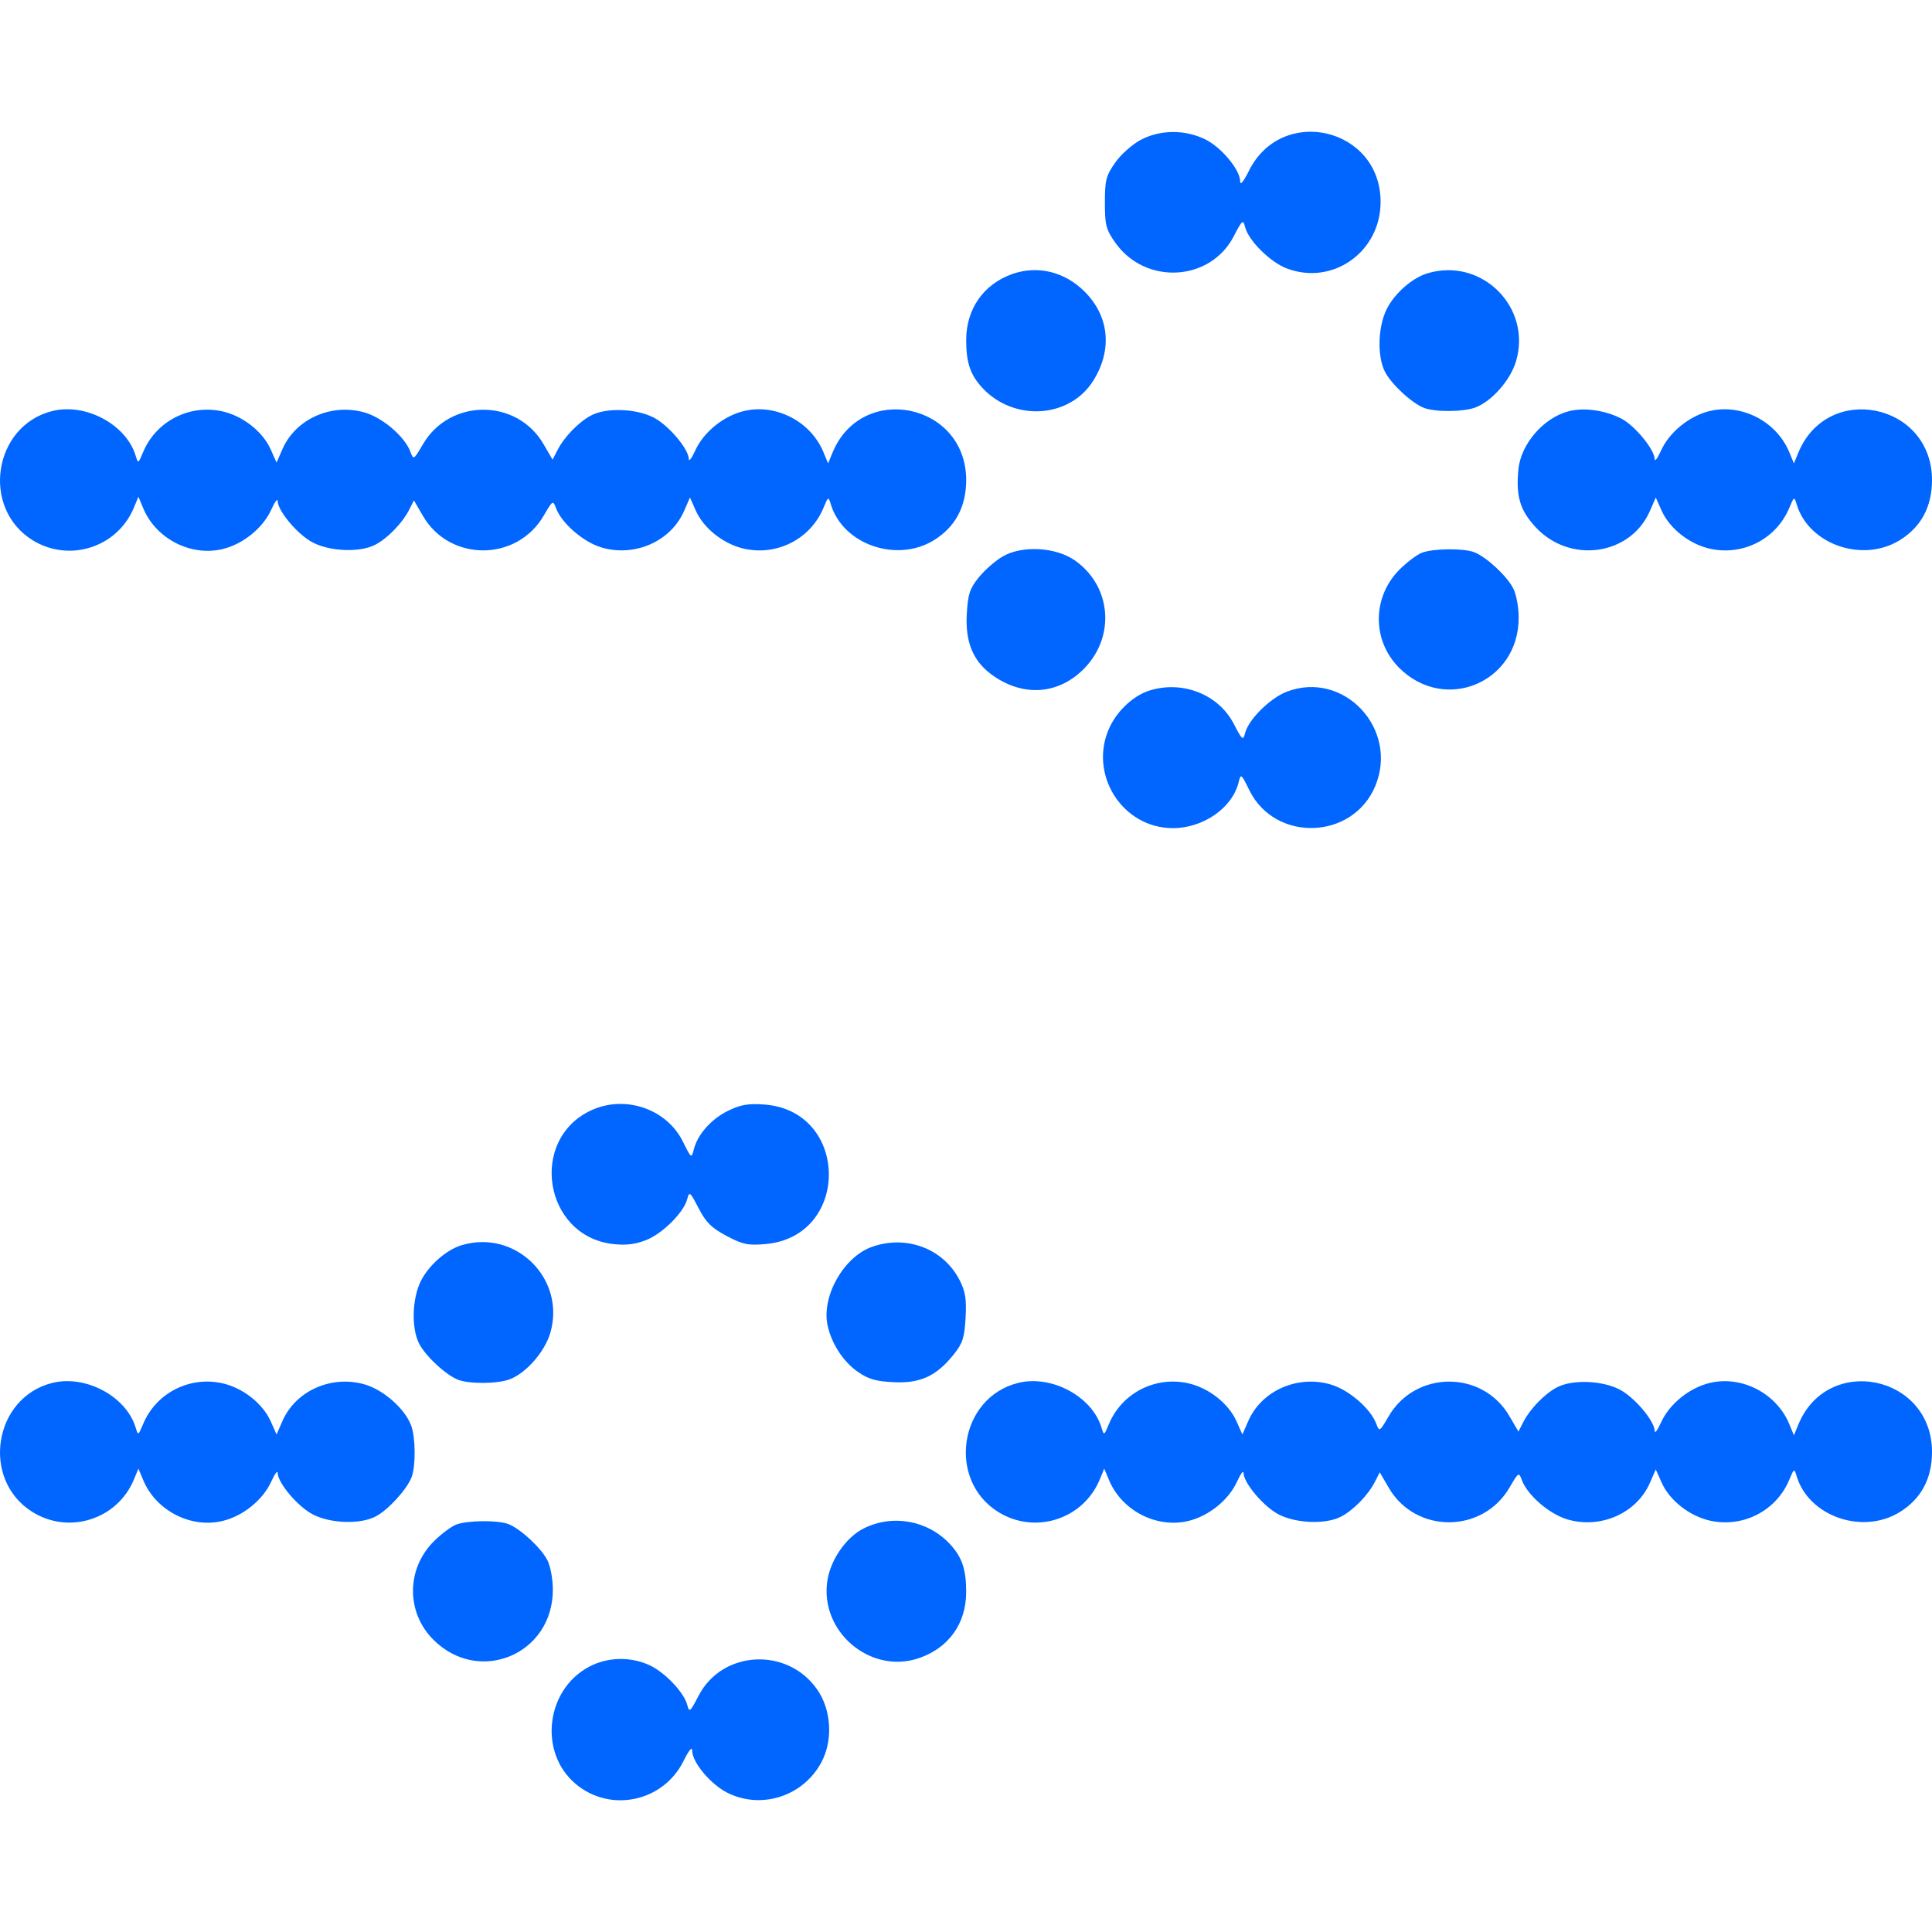 <svg width="64" height="64" viewBox="0 0 64 64" fill="none" xmlns="http://www.w3.org/2000/svg">
<path d="M36.941 5.389C37.128 5.121 37.506 4.783 37.781 4.637C38.429 4.293 39.244 4.285 39.922 4.615C40.458 4.876 41.082 5.626 41.082 6.009C41.082 6.153 41.192 6.021 41.37 5.663C42.46 3.46 45.734 4.23 45.734 6.689C45.734 8.348 44.14 9.474 42.619 8.889C42.072 8.679 41.356 7.966 41.245 7.521C41.18 7.261 41.152 7.284 40.869 7.828C40.086 9.337 37.935 9.449 36.941 8.033C36.638 7.601 36.601 7.457 36.601 6.712C36.601 5.966 36.638 5.822 36.941 5.389Z" fill="#0066FF"/>
<path d="M32.006 11.267C32.006 10.236 32.581 9.412 33.537 9.076C34.376 8.781 35.276 9.002 35.936 9.667C36.75 10.486 36.854 11.598 36.212 12.617C35.433 13.853 33.599 13.974 32.552 12.859C32.146 12.426 32.006 12.018 32.006 11.267Z" fill="#0066FF"/>
<path d="M45.942 10.229C46.207 9.709 46.781 9.207 47.286 9.054C49.077 8.513 50.75 10.173 50.221 11.966C50.036 12.59 49.421 13.291 48.875 13.498C48.48 13.648 47.546 13.655 47.172 13.512C46.773 13.36 46.093 12.731 45.88 12.318C45.615 11.804 45.644 10.813 45.942 10.229Z" fill="#0066FF"/>
<path d="M1.074 17.891C-0.641 16.822 -0.216 14.094 1.74 13.614C2.842 13.344 4.182 14.064 4.493 15.094C4.575 15.364 4.58 15.362 4.74 14.979C5.163 13.964 6.252 13.394 7.336 13.62C8.029 13.765 8.7 14.287 8.969 14.891L9.161 15.323L9.359 14.873C9.8 13.868 10.997 13.342 12.097 13.67C12.697 13.85 13.417 14.475 13.6 14.976C13.696 15.239 13.71 15.231 14.006 14.723C14.896 13.194 17.117 13.188 18.005 14.712L18.305 15.227L18.469 14.908C18.692 14.472 19.173 13.977 19.582 13.762C20.084 13.497 21.07 13.531 21.654 13.832C22.146 14.086 22.814 14.874 22.818 15.206C22.82 15.306 22.915 15.179 23.031 14.924C23.306 14.315 23.965 13.78 24.642 13.616C25.695 13.362 26.852 13.957 27.274 14.97L27.432 15.35L27.579 14.994C28.547 12.643 32.006 13.352 32.006 15.902C32.006 16.784 31.649 17.451 30.943 17.891C29.713 18.657 27.927 18.041 27.524 16.711C27.442 16.441 27.437 16.443 27.278 16.825C26.855 17.841 25.766 18.411 24.681 18.184C23.988 18.039 23.317 17.517 23.048 16.913L22.856 16.481L22.659 16.932C22.218 17.937 21.02 18.463 19.921 18.134C19.32 17.955 18.6 17.329 18.417 16.828C18.321 16.565 18.307 16.574 18.011 17.082C17.121 18.611 14.9 18.617 14.012 17.093L13.712 16.577L13.549 16.896C13.325 17.332 12.844 17.827 12.435 18.043C11.934 18.307 10.947 18.274 10.363 17.972C9.871 17.719 9.203 16.931 9.199 16.599C9.198 16.498 9.102 16.625 8.987 16.881C8.712 17.49 8.053 18.025 7.375 18.188C6.322 18.443 5.166 17.848 4.744 16.835L4.585 16.454L4.438 16.811C3.893 18.134 2.291 18.649 1.074 17.891Z" fill="#0066FF"/>
<path d="M50.299 15.549C50.38 14.701 51.148 13.822 51.988 13.617C52.489 13.494 53.174 13.593 53.705 13.864C54.15 14.091 54.808 14.889 54.813 15.206C54.814 15.306 54.91 15.179 55.025 14.924C55.3 14.315 55.959 13.78 56.636 13.616C57.689 13.362 58.846 13.957 59.268 14.97L59.426 15.35L59.573 14.994C60.541 12.643 64 13.352 64 15.902C64 16.784 63.643 17.451 62.938 17.891C61.707 18.657 59.921 18.041 59.518 16.711C59.436 16.441 59.431 16.443 59.272 16.825C58.849 17.841 57.76 18.411 56.676 18.184C55.982 18.039 55.311 17.517 55.042 16.913L54.85 16.481L54.653 16.932C54.005 18.409 51.99 18.687 50.861 17.454C50.349 16.895 50.214 16.437 50.299 15.549Z" fill="#0066FF"/>
<path d="M32.417 19.134C32.608 18.895 32.964 18.582 33.208 18.438C33.847 18.061 34.967 18.119 35.602 18.561C36.805 19.401 36.959 21.054 35.934 22.126C35.074 23.024 33.862 23.104 32.827 22.33C32.228 21.882 31.974 21.255 32.026 20.343C32.063 19.685 32.122 19.503 32.417 19.134Z" fill="#0066FF"/>
<path d="M46.383 18.846C46.619 18.615 46.939 18.375 47.095 18.313C47.461 18.167 48.476 18.155 48.834 18.292C49.233 18.445 49.912 19.073 50.126 19.487C50.229 19.687 50.309 20.114 50.308 20.469C50.307 22.615 47.853 23.635 46.344 22.117C45.437 21.204 45.455 19.755 46.383 18.846Z" fill="#0066FF"/>
<path d="M36.769 24.069C37.038 23.511 37.574 23.026 38.097 22.869C39.19 22.538 40.367 23.008 40.869 23.976C41.152 24.521 41.18 24.544 41.245 24.284C41.356 23.838 42.072 23.126 42.622 22.915C44.509 22.189 46.345 24.141 45.558 26.037C44.817 27.822 42.246 27.913 41.39 26.184C41.112 25.622 41.104 25.617 41.029 25.922C40.819 26.765 39.858 27.433 38.852 27.433C37.157 27.433 36.028 25.609 36.769 24.069Z" fill="#0066FF"/>
<path d="M20.292 41.208C18.017 40.937 17.506 37.747 19.582 36.782C20.704 36.261 22.084 36.73 22.621 37.816C22.899 38.378 22.907 38.383 22.983 38.078C23.107 37.58 23.562 37.067 24.124 36.793C24.536 36.593 24.784 36.55 25.319 36.589C28.145 36.795 28.181 40.963 25.358 41.211C24.774 41.262 24.608 41.227 24.068 40.941C23.569 40.676 23.388 40.497 23.142 40.023C22.86 39.479 22.832 39.456 22.767 39.716C22.656 40.162 21.94 40.874 21.39 41.085C21.028 41.224 20.718 41.259 20.292 41.208Z" fill="#0066FF"/>
<path d="M13.947 42.424C14.213 41.904 14.787 41.402 15.292 41.249C17.083 40.709 18.756 42.368 18.227 44.161C18.042 44.786 17.427 45.486 16.881 45.693C16.486 45.843 15.551 45.851 15.178 45.708C14.779 45.555 14.099 44.927 13.886 44.513C13.62 43.999 13.65 43.009 13.947 42.424Z" fill="#0066FF"/>
<path d="M27.413 43.897C27.211 42.937 27.951 41.633 28.886 41.303C30.036 40.898 31.26 41.365 31.792 42.414C31.982 42.79 32.021 43.037 31.986 43.657C31.949 44.315 31.89 44.497 31.595 44.866C31.02 45.584 30.49 45.829 29.609 45.787C29.012 45.759 28.766 45.687 28.41 45.439C27.929 45.103 27.541 44.503 27.413 43.897Z" fill="#0066FF"/>
<path d="M1.074 50.086C-0.641 49.017 -0.216 46.289 1.74 45.809C2.842 45.539 4.182 46.259 4.493 47.289C4.575 47.559 4.58 47.557 4.74 47.175C5.163 46.159 6.252 45.589 7.336 45.816C8.029 45.961 8.7 46.483 8.969 47.086L9.161 47.519L9.359 47.068C9.8 46.063 10.997 45.537 12.097 45.866C12.717 46.051 13.414 46.671 13.619 47.22C13.768 47.617 13.776 48.558 13.634 48.934C13.482 49.335 12.858 50.019 12.446 50.234C11.932 50.502 10.951 50.471 10.363 50.167C9.871 49.914 9.203 49.126 9.199 48.794C9.198 48.694 9.102 48.821 8.987 49.076C8.712 49.685 8.053 50.22 7.375 50.383C6.322 50.638 5.166 50.043 4.744 49.03L4.585 48.65L4.438 49.006C3.893 50.33 2.291 50.844 1.074 50.086Z" fill="#0066FF"/>
<path d="M33.068 50.086C31.353 49.017 31.778 46.289 33.734 45.809C34.836 45.539 36.176 46.259 36.488 47.289C36.57 47.559 36.575 47.557 36.734 47.175C37.157 46.159 38.246 45.589 39.33 45.816C40.024 45.961 40.695 46.483 40.963 47.086L41.156 47.519L41.353 47.068C41.794 46.063 42.991 45.537 44.091 45.866C44.692 46.045 45.411 46.67 45.594 47.172C45.69 47.435 45.705 47.426 46 46.918C46.891 45.389 49.112 45.383 49.999 46.907L50.3 47.423L50.463 47.104C50.687 46.668 51.167 46.173 51.577 45.957C52.078 45.693 53.065 45.726 53.649 46.028C54.141 46.281 54.808 47.069 54.813 47.401C54.814 47.502 54.91 47.375 55.025 47.119C55.3 46.51 55.959 45.975 56.636 45.812C57.689 45.557 58.846 46.152 59.268 47.165L59.426 47.546L59.573 47.189C60.541 44.838 64 45.548 64 48.098C64 48.979 63.643 49.646 62.938 50.086C61.707 50.853 59.921 50.236 59.518 48.906C59.436 48.636 59.431 48.638 59.272 49.02C58.849 50.036 57.76 50.606 56.676 50.38C55.982 50.235 55.311 49.712 55.042 49.109L54.85 48.677L54.653 49.127C54.212 50.132 53.015 50.658 51.915 50.33C51.314 50.15 50.594 49.525 50.411 49.024C50.316 48.76 50.301 48.769 50.005 49.277C49.115 50.806 46.894 50.812 46.007 49.288L45.706 48.773L45.543 49.092C45.319 49.528 44.839 50.022 44.429 50.238C43.928 50.503 42.941 50.469 42.357 50.167C41.865 49.914 41.198 49.126 41.193 48.794C41.192 48.694 41.096 48.821 40.981 49.076C40.706 49.685 40.047 50.22 39.369 50.383C38.316 50.638 37.16 50.043 36.738 49.03L36.579 48.65L36.432 49.006C35.888 50.33 34.285 50.844 33.068 50.086Z" fill="#0066FF"/>
<path d="M14.389 51.041C14.624 50.81 14.945 50.571 15.101 50.508C15.467 50.362 16.481 50.35 16.84 50.487C17.239 50.64 17.918 51.269 18.132 51.682C18.235 51.883 18.314 52.309 18.314 52.664C18.313 54.81 15.859 55.83 14.35 54.312C13.443 53.4 13.46 51.951 14.389 51.041Z" fill="#0066FF"/>
<path d="M27.406 52.373C27.511 51.666 28.028 50.922 28.616 50.629C29.569 50.154 30.728 50.363 31.46 51.141C31.866 51.574 32.006 51.981 32.006 52.733C32.006 53.786 31.424 54.596 30.429 54.932C28.831 55.47 27.156 54.052 27.406 52.373Z" fill="#0066FF"/>
<path d="M19.064 59.09C17.837 58.051 18.078 55.977 19.515 55.213C20.125 54.89 20.876 54.87 21.512 55.16C22.025 55.395 22.665 56.069 22.768 56.484C22.831 56.737 22.863 56.711 23.142 56.172C23.923 54.667 26.076 54.55 27.065 55.959C27.54 56.635 27.601 57.641 27.212 58.373C26.618 59.493 25.245 59.948 24.117 59.398C23.554 59.124 22.929 58.384 22.929 57.991C22.929 57.846 22.819 57.979 22.642 58.337C21.971 59.692 20.212 60.062 19.064 59.09Z" fill="#0066FF"/>
</svg>

